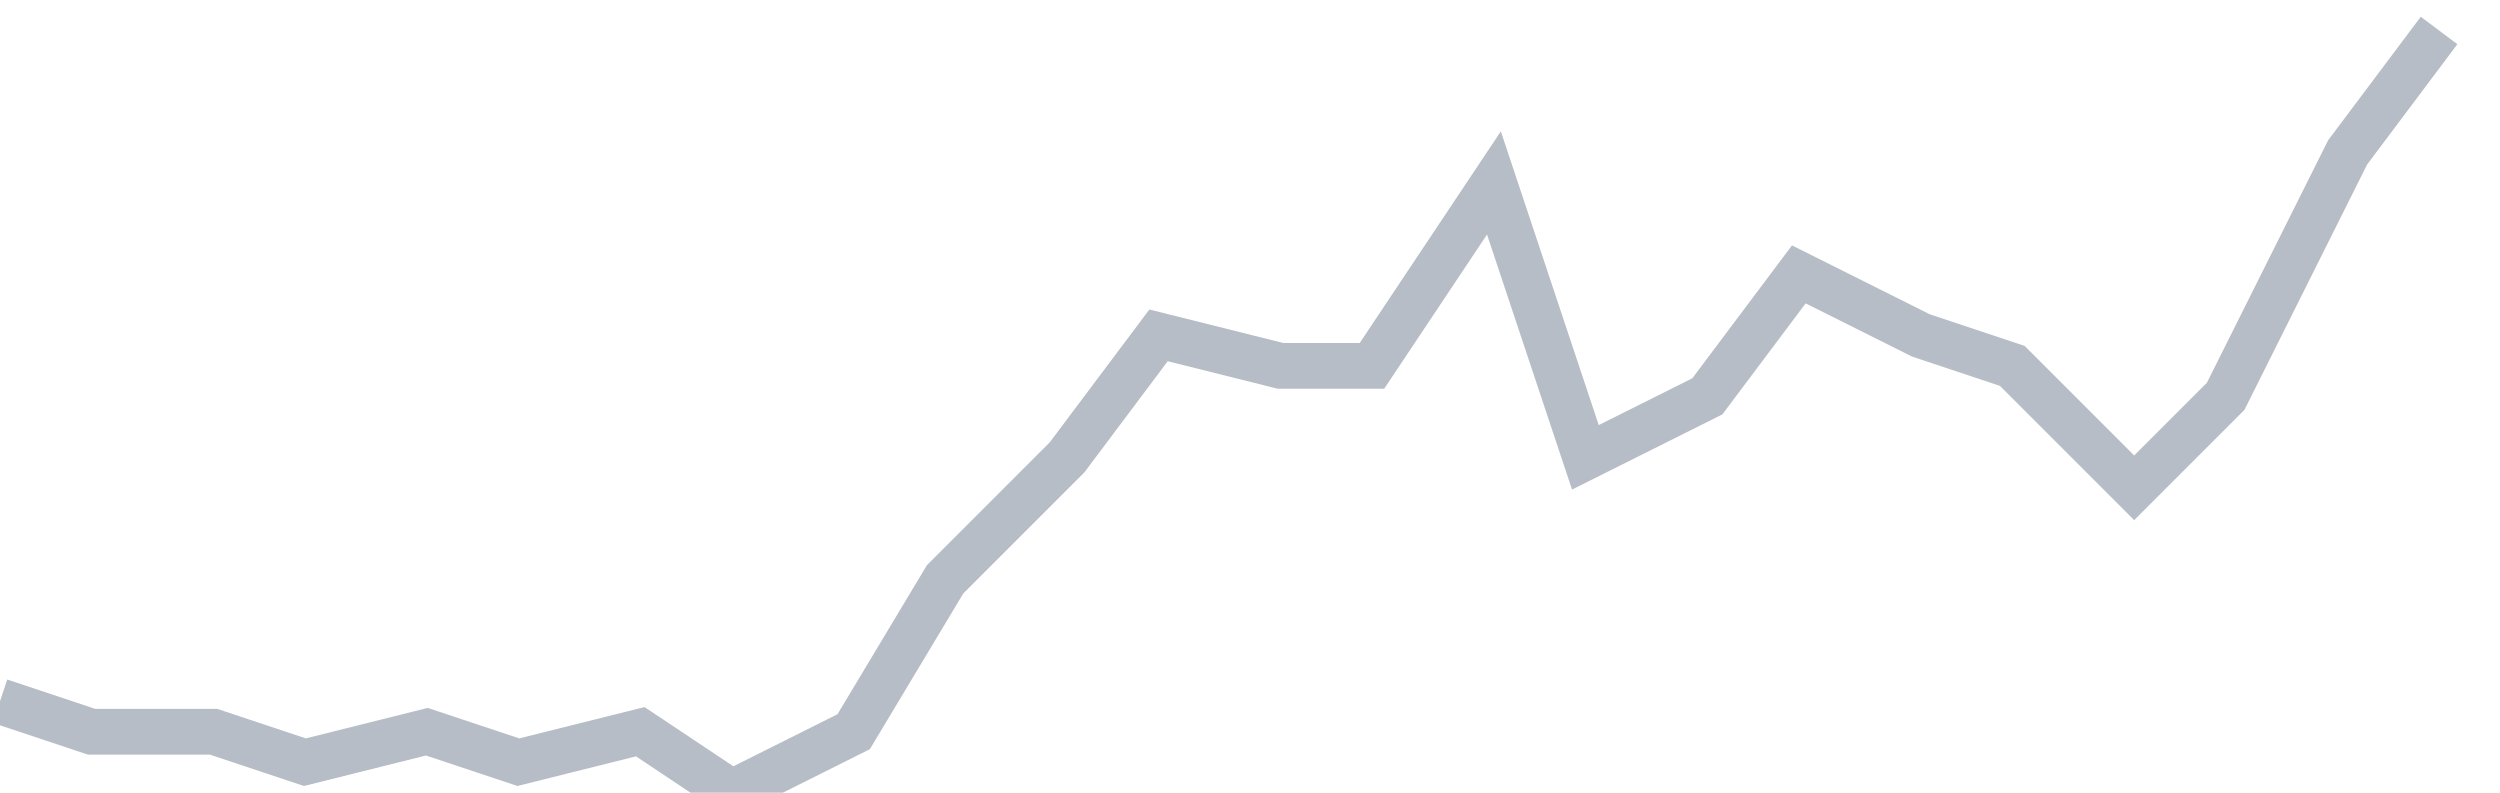 <svg width="82" height="26" fill="none" xmlns="http://www.w3.org/2000/svg"><path d="M0 23l3 1h4l3 1 4-1 3 1 4-1 3 2 4-2 3-5 4-4 3-4 4 1h3l4-6 3 9 4-2 3-4 4 2 3 1 4 4 3-3 4-8 3-4" stroke="#B7BDC6" stroke-width="1.5"/></svg>